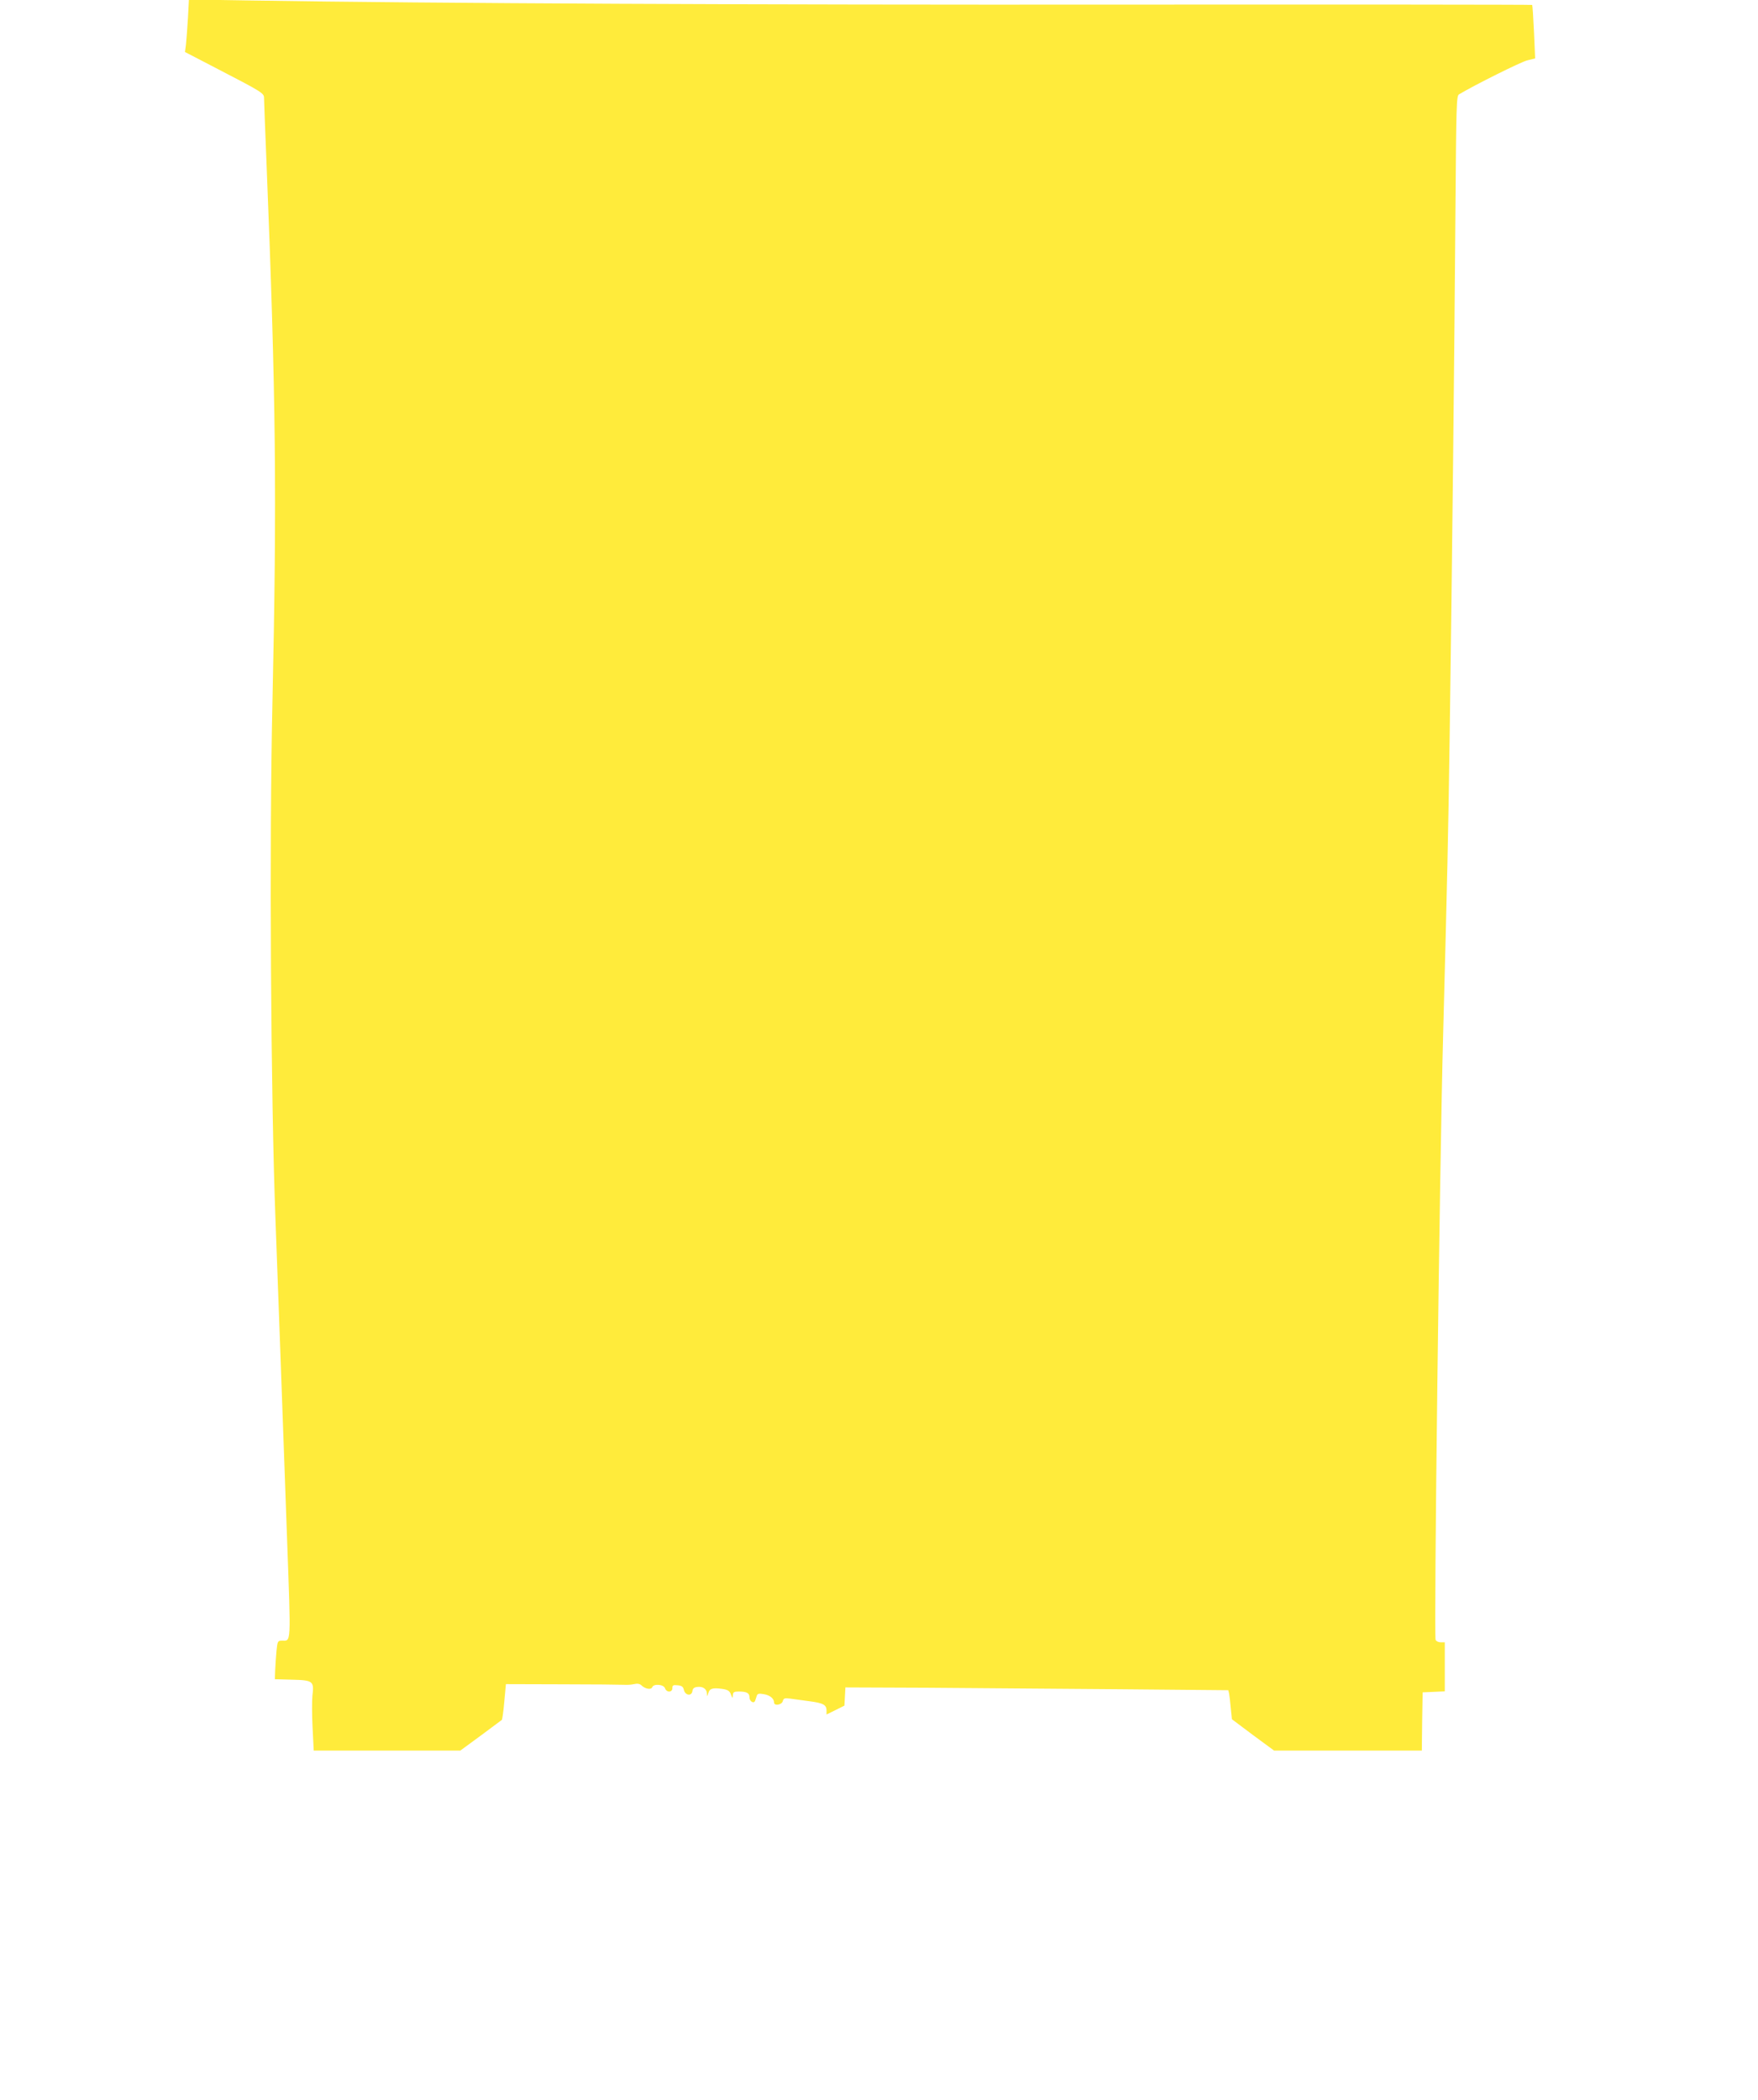 <?xml version="1.0" standalone="no"?>
<!DOCTYPE svg PUBLIC "-//W3C//DTD SVG 20010904//EN"
 "http://www.w3.org/TR/2001/REC-SVG-20010904/DTD/svg10.dtd">
<svg version="1.0" xmlns="http://www.w3.org/2000/svg"
 width="1072pt" height="1280pt" viewBox="0 0 1072 1280"
 preserveAspectRatio="xMidYMid meet">
<g transform="translate(0,1280) scale(0.1,-0.1)"
fill="#ffeb3b" stroke="none">
<path d="M1146 12689 c-4 -63 -9 -135 -12 -160 l-6 -46 187 -97 c288 -149 295
-154 295 -184 0 -15 7 -191 15 -392 58 -1440 64 -2024 36 -3305 -19 -850 -10
-2396 19 -3143 5 -147 19 -514 30 -817 11 -302 29 -815 41 -1139 23 -638 25
-606 -32 -606 -25 0 -27 -3 -33 -62 -3 -35 -7 -88 -8 -118 l-2 -55 107 -3
c126 -3 133 -9 122 -98 -3 -30 -3 -117 1 -194 l7 -140 447 0 447 0 124 91 c68
51 126 94 129 96 3 3 10 53 15 111 l10 107 345 -1 c190 0 359 -2 375 -3 17 -1
44 0 61 4 21 5 35 2 45 -7 22 -22 59 -29 66 -12 8 23 70 18 78 -6 9 -27 45
-27 45 1 0 17 5 20 32 17 25 -2 34 -9 38 -28 8 -34 47 -40 52 -8 2 17 11 24
31 26 34 4 57 -13 58 -42 1 -19 2 -18 8 4 8 29 27 34 85 26 34 -5 45 -12 53
-34 10 -25 11 -25 12 -4 1 18 7 22 35 22 49 0 66 -9 66 -35 0 -26 28 -42 35
-20 3 8 7 22 10 30 4 12 13 14 42 9 38 -6 63 -27 63 -51 0 -22 47 -15 53 8 5
18 11 20 44 16 21 -3 73 -10 117 -16 86 -11 106 -22 106 -57 l0 -24 55 27 54
27 3 55 3 56 500 -2 c275 -2 800 -6 1168 -9 l667 -6 5 -22 c2 -11 7 -51 10
-88 l7 -67 128 -96 129 -95 450 0 451 0 2 178 3 177 68 3 67 3 0 149 0 150
-25 0 c-14 0 -28 7 -31 15 -11 29 24 2880 46 3690 25 951 31 1193 40 1835 14
951 29 2353 35 3185 5 649 6 700 22 710 95 57 378 198 416 207 l48 12 -7 160
c-4 89 -9 163 -11 166 -2 2 -1130 3 -2506 2 -2223 -2 -4189 7 -5308 25 l-377
6 -6 -114z"/>
</g>
</svg>
